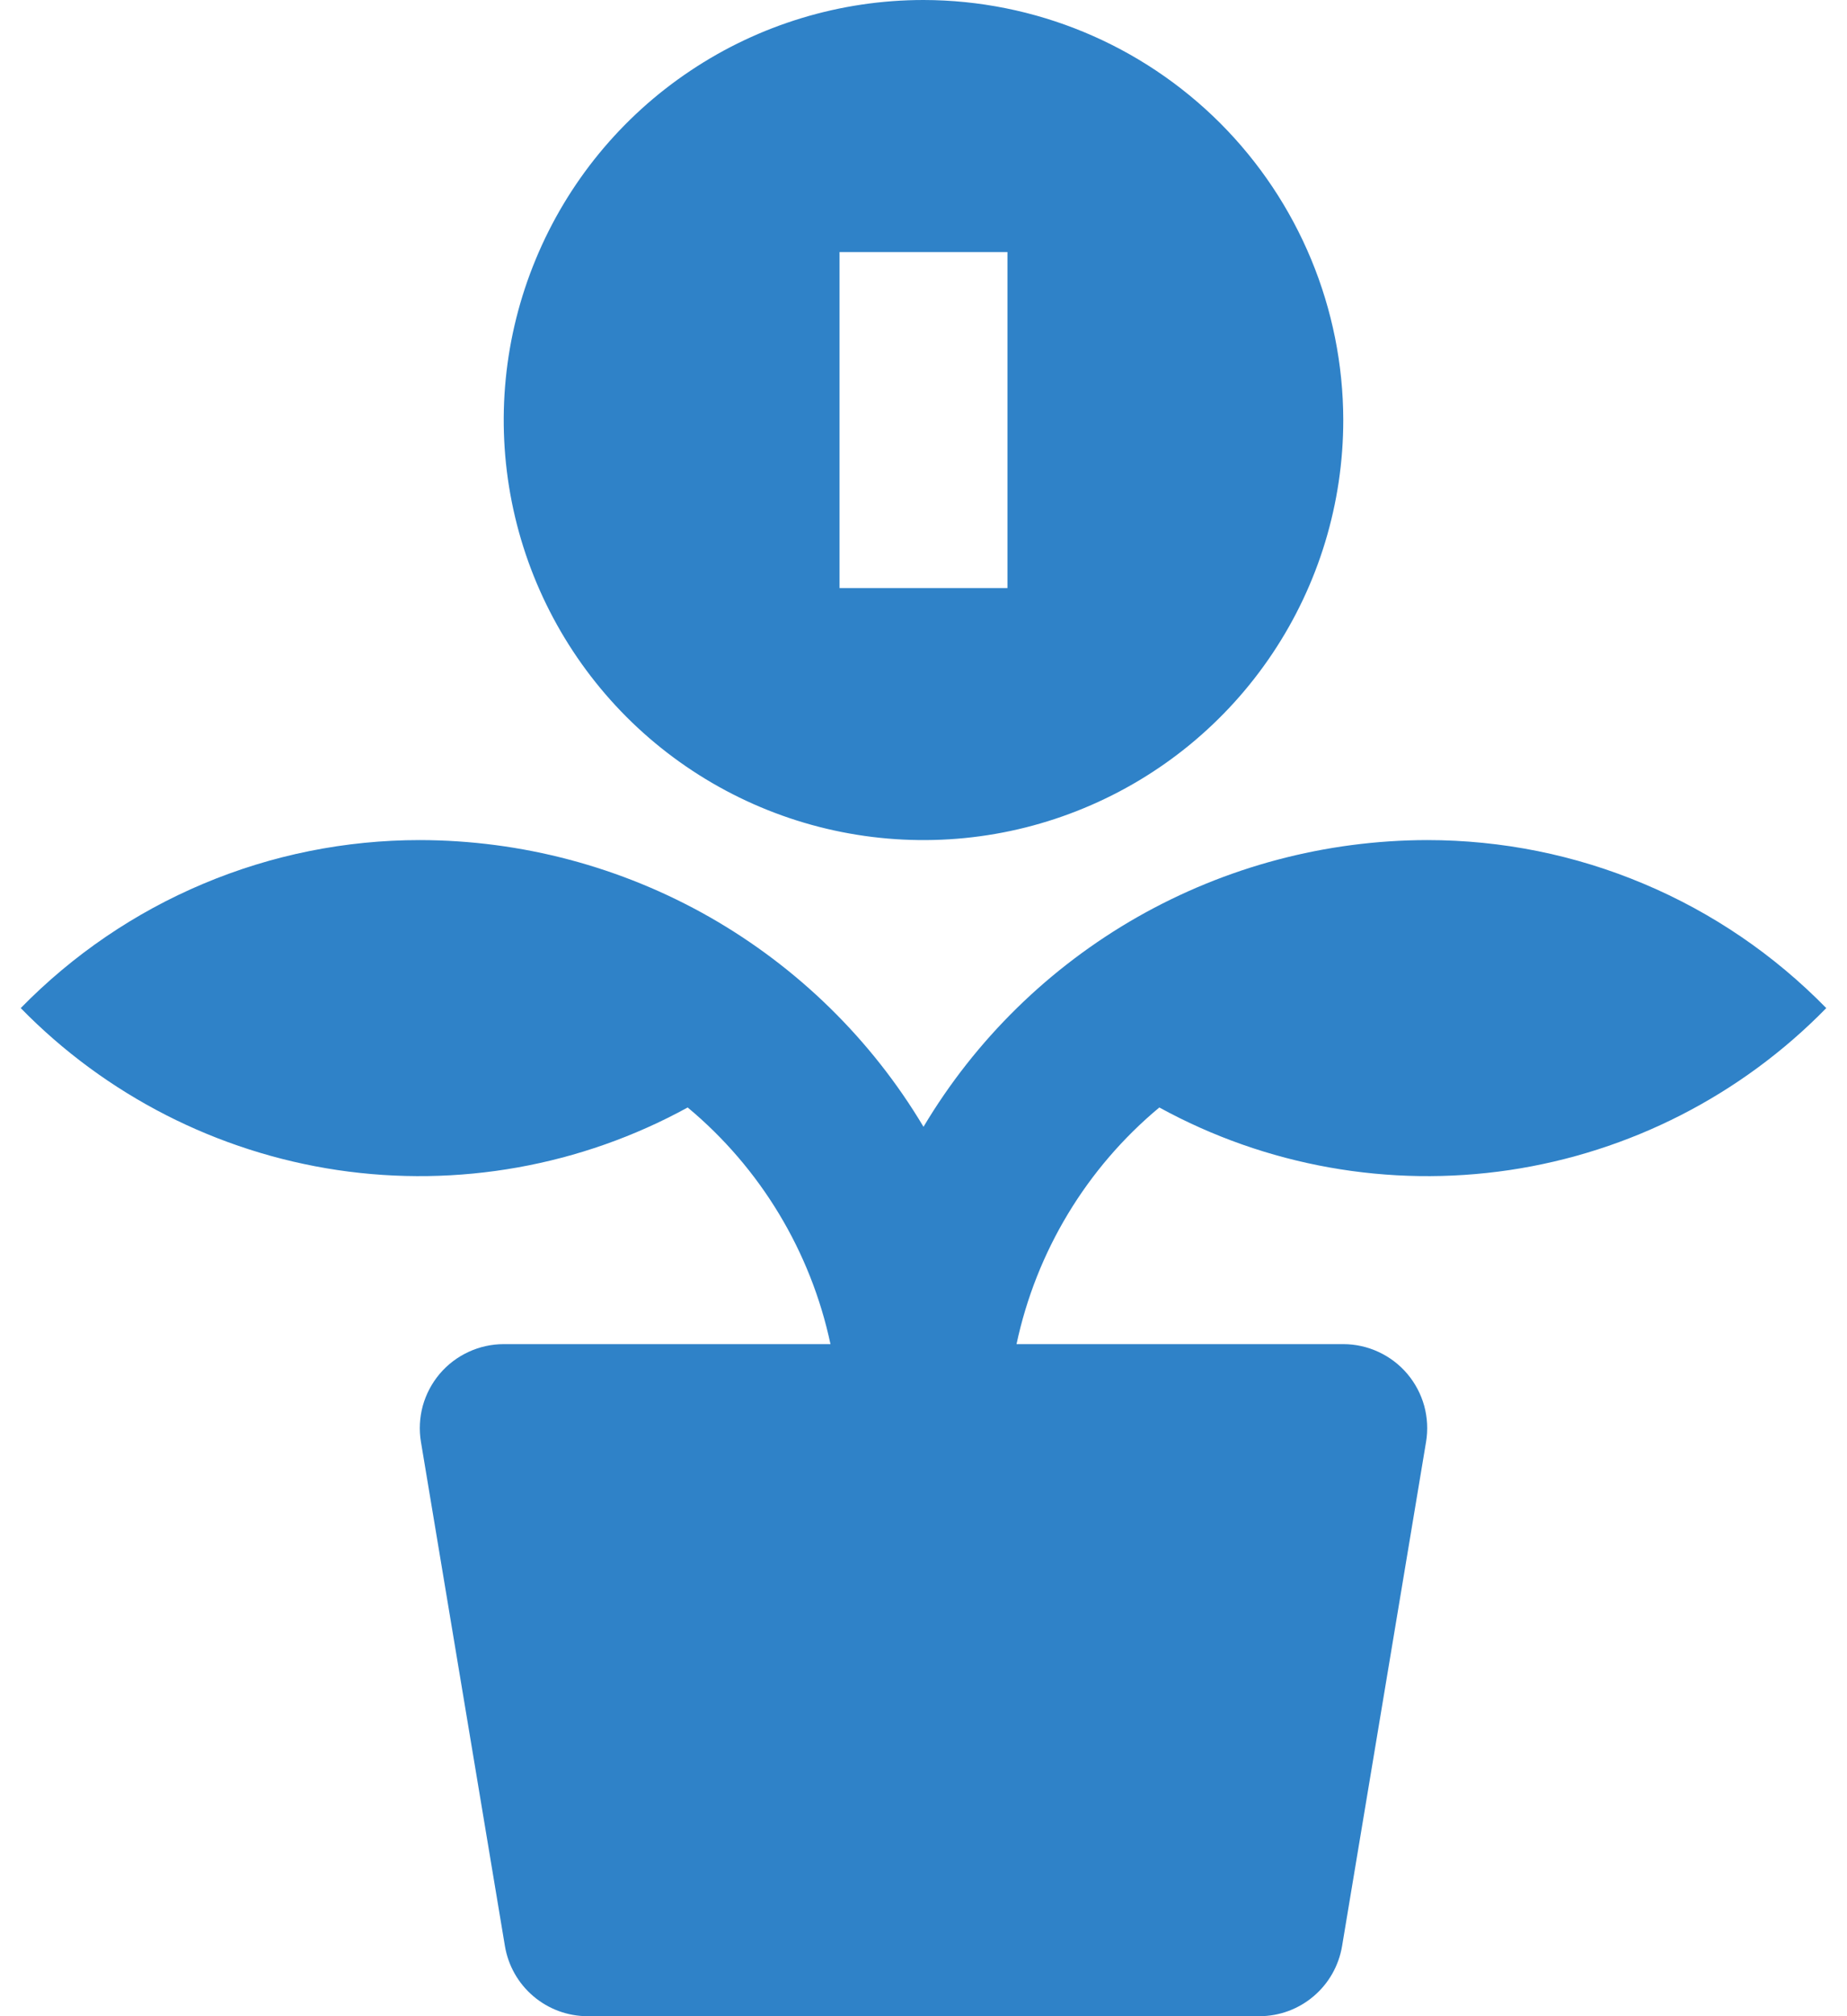 <svg xmlns="http://www.w3.org/2000/svg" width="22" height="24" viewBox="0 0 22 24" fill="none"><path d="M13.809 13.183C15.081 13.88 16.546 14.141 17.98 13.928C19.414 13.714 20.739 13.037 21.753 12C21.134 11.367 20.395 10.863 19.578 10.52C18.762 10.176 17.886 10 17 10C15.79 10.002 14.602 10.317 13.55 10.915C12.498 11.514 11.62 12.374 11 13.413C10.38 12.374 9.501 11.514 8.45 10.915C7.398 10.317 6.21 10.002 5 10C4.114 10 3.238 10.176 2.421 10.52C1.605 10.863 0.866 11.367 0.247 12C1.261 13.037 2.586 13.714 4.02 13.928C5.454 14.141 6.919 13.88 8.191 13.183C9.058 13.904 9.657 14.897 9.892 16H6C5.855 16 5.711 16.032 5.58 16.093C5.448 16.154 5.331 16.243 5.237 16.354C5.144 16.464 5.075 16.594 5.036 16.734C4.998 16.874 4.99 17.021 5.014 17.164L6.014 23.164C6.053 23.398 6.173 23.61 6.354 23.763C6.534 23.916 6.763 24 7 24H15C15.237 24 15.466 23.916 15.646 23.763C15.827 23.61 15.947 23.398 15.986 23.164L16.986 17.164C17.01 17.021 17.002 16.874 16.964 16.734C16.925 16.594 16.856 16.464 16.763 16.354C16.669 16.243 16.552 16.154 16.42 16.093C16.289 16.032 16.145 16 16 16H12.108C12.343 14.897 12.942 13.904 13.809 13.183Z" fill="#2F82C8"></path><path d="M11 0C10.011 0 9.044 0.293 8.222 0.843C7.4 1.392 6.759 2.173 6.381 3.087C6.002 4 5.903 5.006 6.096 5.975C6.289 6.945 6.765 7.836 7.464 8.536C8.164 9.235 9.055 9.711 10.025 9.904C10.995 10.097 12 9.998 12.913 9.619C13.827 9.241 14.608 8.6 15.157 7.778C15.707 6.956 16 5.989 16 5C15.998 3.674 15.471 2.404 14.534 1.466C13.596 0.529 12.326 0.002 11 0V0ZM12 7H10V3H12V7Z" fill="#2F82C8"></path></svg>